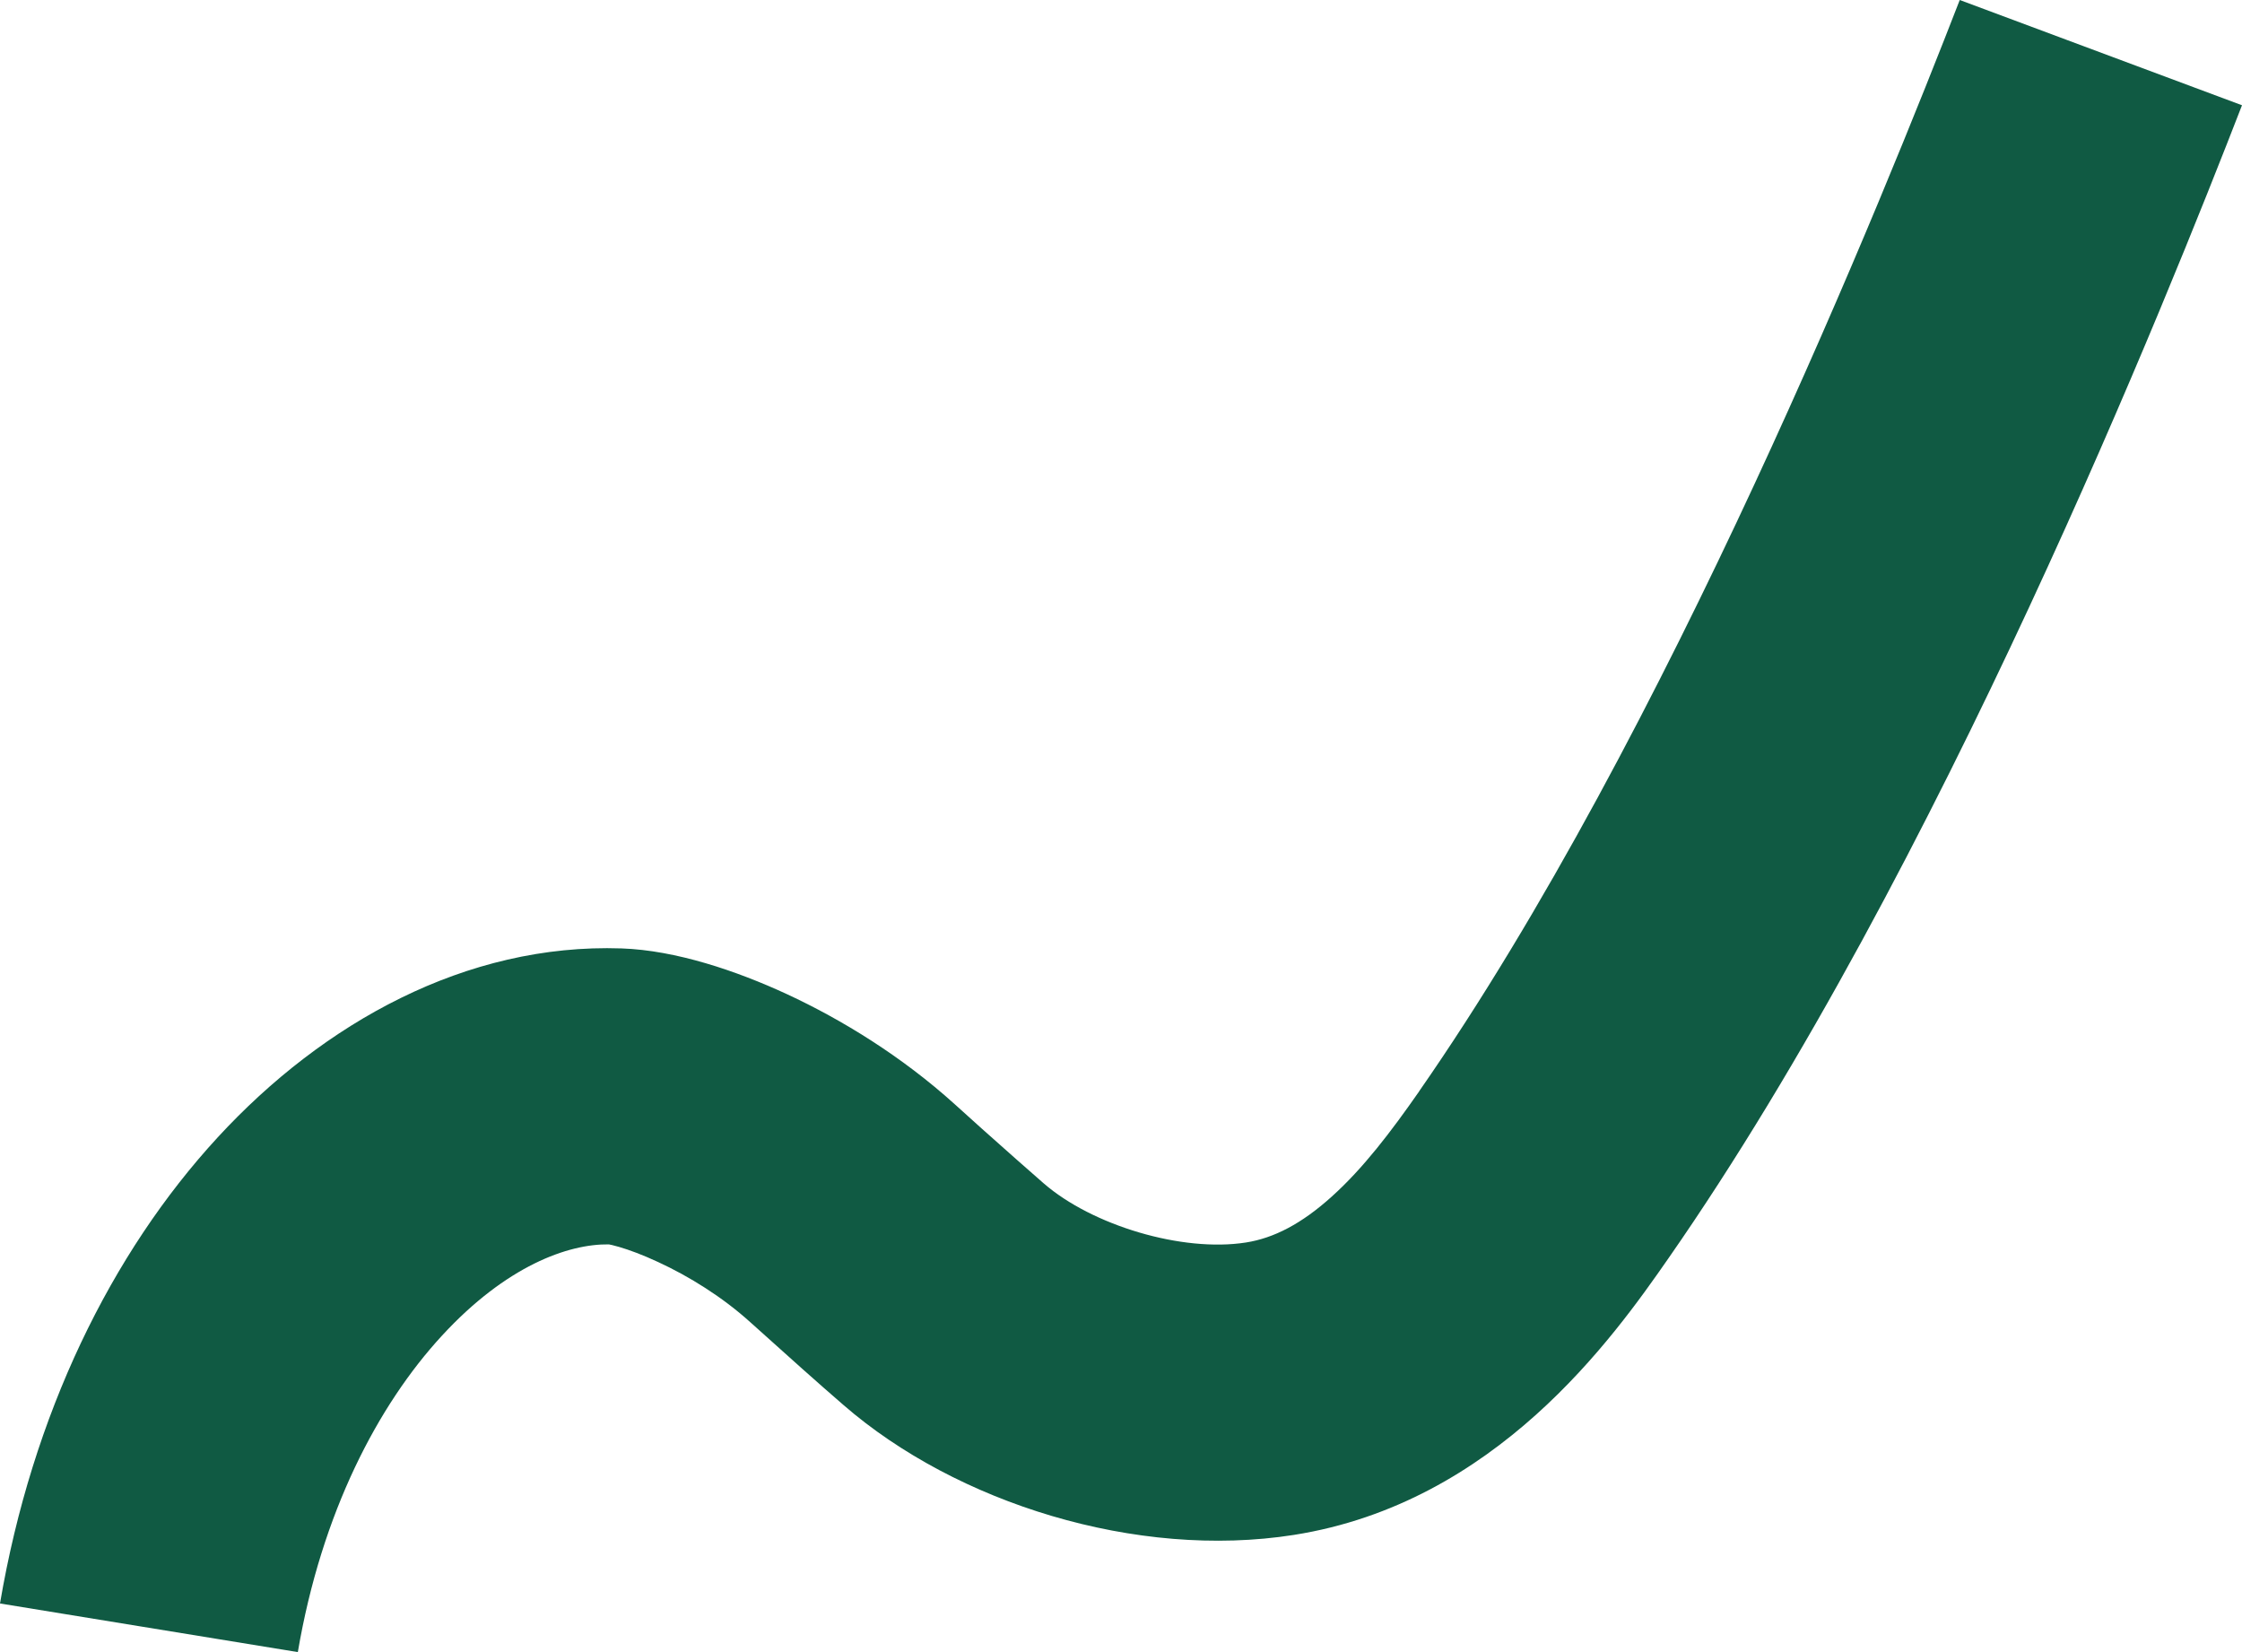 <svg width="19" height="14" viewBox="0 0 19 14" fill="none" xmlns="http://www.w3.org/2000/svg">
<path d="M19 0.892C18.373 2.509 16.433 7.368 14.14 10.662C13.668 11.341 12.678 12.737 10.965 13.007L10.965 13.007C9.63 13.217 8.104 12.736 7.149 11.907L7.149 11.907C6.945 11.731 6.682 11.496 6.36 11.206L6.36 11.206C6.125 10.993 5.841 10.816 5.576 10.694C5.445 10.633 5.333 10.592 5.248 10.567C5.2 10.553 5.171 10.547 5.16 10.545C4.815 10.54 4.29 10.727 3.745 11.319C3.204 11.906 2.725 12.818 2.524 14L0 13.588C0.272 11.987 0.941 10.619 1.846 9.637C2.738 8.669 3.948 7.992 5.268 8.037H5.268C5.729 8.053 6.242 8.227 6.67 8.425C7.131 8.639 7.641 8.95 8.094 9.36L8.318 9.562C8.531 9.752 8.706 9.907 8.845 10.028C9.255 10.384 10.019 10.614 10.559 10.529H10.559C10.794 10.492 11.029 10.372 11.286 10.14C11.552 9.901 11.787 9.592 12.027 9.248L12.027 9.247C14.126 6.231 15.972 1.64 16.608 0L19 0.892Z" fill="#105A43"/>
</svg>
